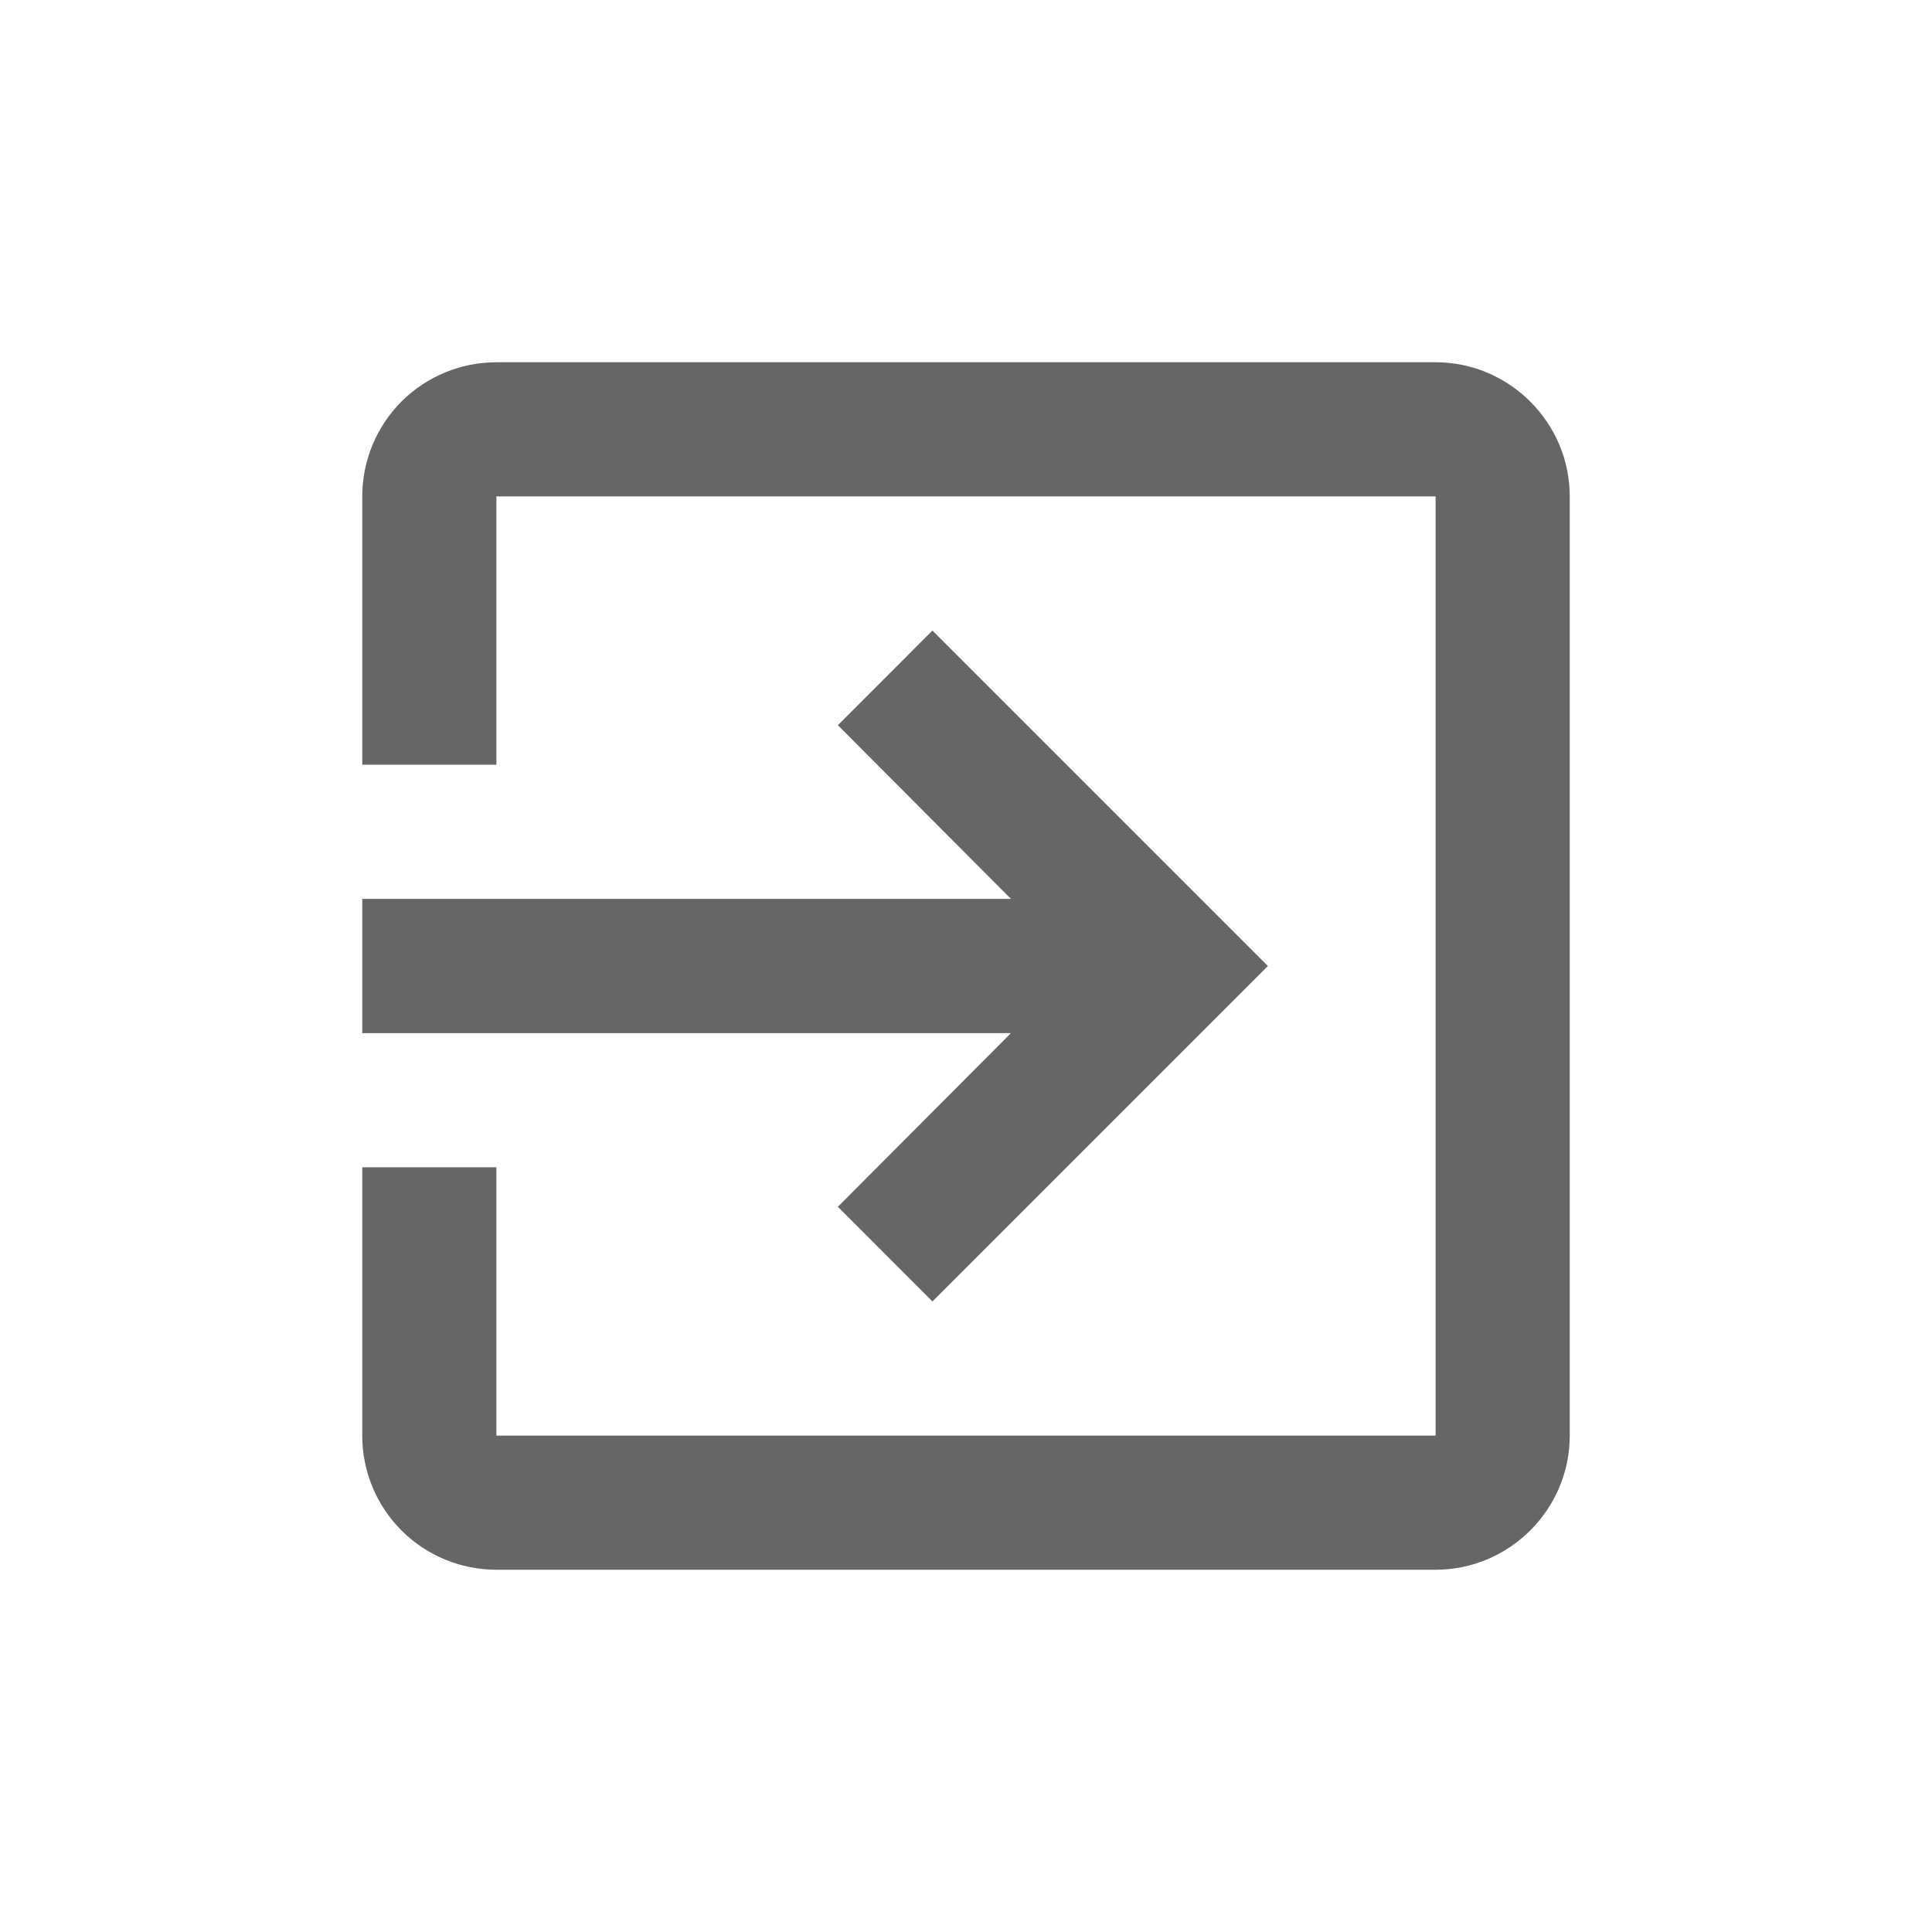 <svg width="16" height="16" viewBox="0 0 16 16" fill="none" xmlns="http://www.w3.org/2000/svg">
<path d="M6.939 9.994L7.722 10.778L10.5 8L7.722 5.222L6.939 6.006L8.372 7.444H3V8.556H8.372L6.939 9.994ZM11.889 3H4.111C3.816 3 3.534 3.117 3.325 3.325C3.117 3.534 3 3.816 3 4.111V6.333H4.111V4.111H11.889V11.889H4.111V9.667H3V11.889C3 12.184 3.117 12.466 3.325 12.675C3.534 12.883 3.816 13 4.111 13H11.889C12.5 13 13 12.5 13 11.889V4.111C13 3.5 12.5 3 11.889 3Z" fill="#666666"/>
</svg>
